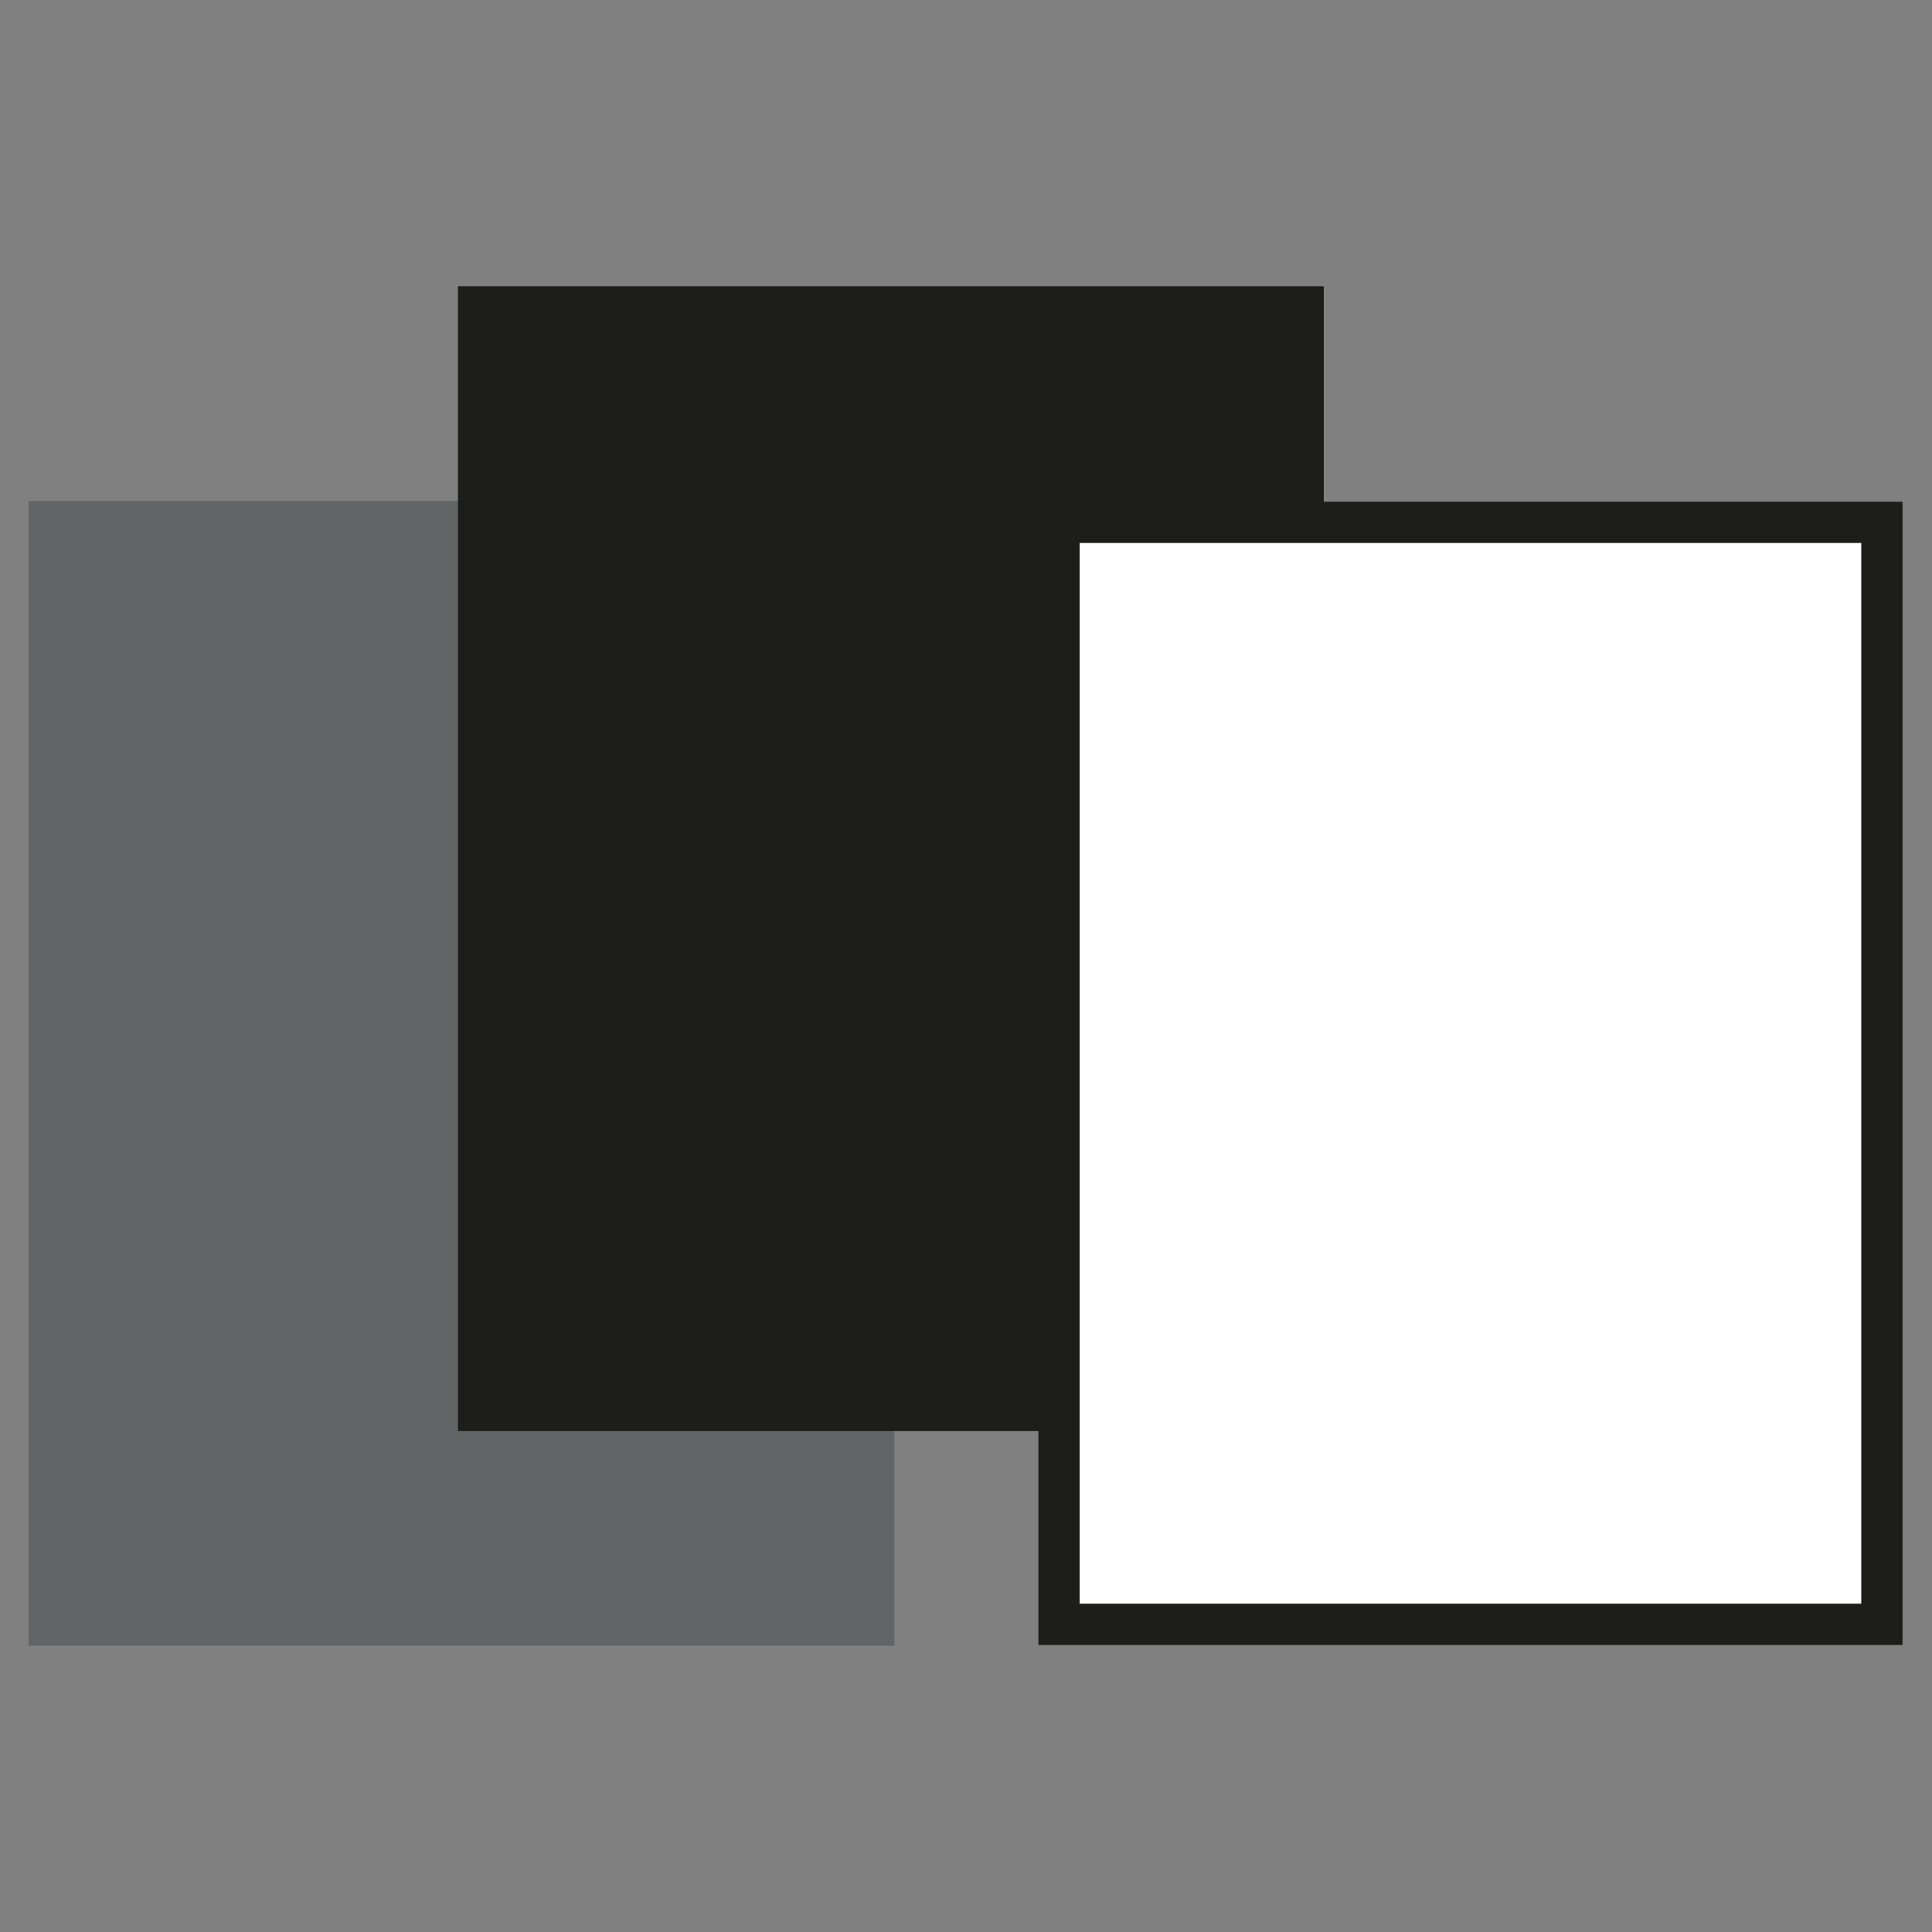 <?xml version="1.0" encoding="utf-8"?>
<!-- Generator: Adobe Illustrator 27.8.0, SVG Export Plug-In . SVG Version: 6.00 Build 0)  -->
<svg version="1.1" id="Layer_1" xmlns="http://www.w3.org/2000/svg" xmlns:xlink="http://www.w3.org/1999/xlink" x="0px" y="0px"
	 viewBox="0 0 27 27" style="enable-background:new 0 0 27 27;" xml:space="preserve">
<rect x="0" y="0" width="27" height="27" fill="#808080" stroke="none"/>
<style type="text/css">
	.st0{clip-path:url(#SVGID_00000024719201425197031490000011932310514485627814_);fill:none;stroke:#1D1D1B;stroke-width:0.9;}
	.st1{clip-path:url(#SVGID_00000179623023569254782730000007622482927949655206_);fill:none;stroke:#1D1D1B;stroke-width:0.9;}
	.st2{clip-path:url(#SVGID_00000062900936913065908520000002813342009606543027_);fill:none;stroke:#1D1D1B;stroke-width:0.9;}
	.st3{fill:none;stroke:#1D1D1B;stroke-width:0.9;}
	.st4{fill:#1D1D1B;}
	.st5{clip-path:url(#SVGID_00000173157305078642800540000018248875515259162497_);fill:none;stroke:#1D1D1B;stroke-width:0.9;}
	.st6{fill:#FFFFFF;}
	.st7{clip-path:url(#SVGID_00000132809808679694866460000008415856005723986596_);fill:none;stroke:#1D1D1B;stroke-width:0.9;}
	
		.st8{clip-path:url(#SVGID_00000044161577679465197440000010429533839217607852_);fill:none;stroke:#000000;stroke-width:0.9;stroke-miterlimit:10;}
	
		.st9{clip-path:url(#SVGID_00000005971776164253920810000006984483412305593528_);fill:none;stroke:#000000;stroke-width:0.9;stroke-miterlimit:10;}
	.st10{clip-path:url(#SVGID_00000104675323520656659540000009021474740080678838_);fill:#FFFFFF;}
	.st11{clip-path:url(#SVGID_00000104675323520656659540000009021474740080678838_);fill:none;stroke:#1D1D1B;stroke-width:0.577;}
	.st12{fill:#636466;}
	.st13{clip-path:url(#SVGID_00000143607838276788469800000001713973622210946718_);fill:none;stroke:#1D1D1B;stroke-width:0.577;}
	.st14{clip-path:url(#SVGID_00000129921900227844902760000004412696459188891309_);fill:none;stroke:#1D1D1B;stroke-width:0.577;}
</style>
<rect x="0.4" y="7" class="st12" width="12.1" height="16"/>
<rect x="6.4" y="4" class="st4" width="12.1" height="16"/>
<rect x="14.8" y="7.3" class="st6" width="11.5" height="15.4"/>
<g>
	<defs>
		<rect id="SVGID_00000111193683676543425320000000863128424213752483_" x="0.4" y="4" width="26.2" height="19"/>
	</defs>
	<clipPath id="SVGID_00000005269067418427560060000001864650533394006696_">
		<use xlink:href="#SVGID_00000111193683676543425320000000863128424213752483_"  style="overflow:visible;"/>
	</clipPath>
	
		<rect x="14.8" y="7.3" style="clip-path:url(#SVGID_00000005269067418427560060000001864650533394006696_);fill:none;stroke:#1D1D1B;stroke-width:0.577;" width="11.5" height="15.4"/>
</g>
</svg>
